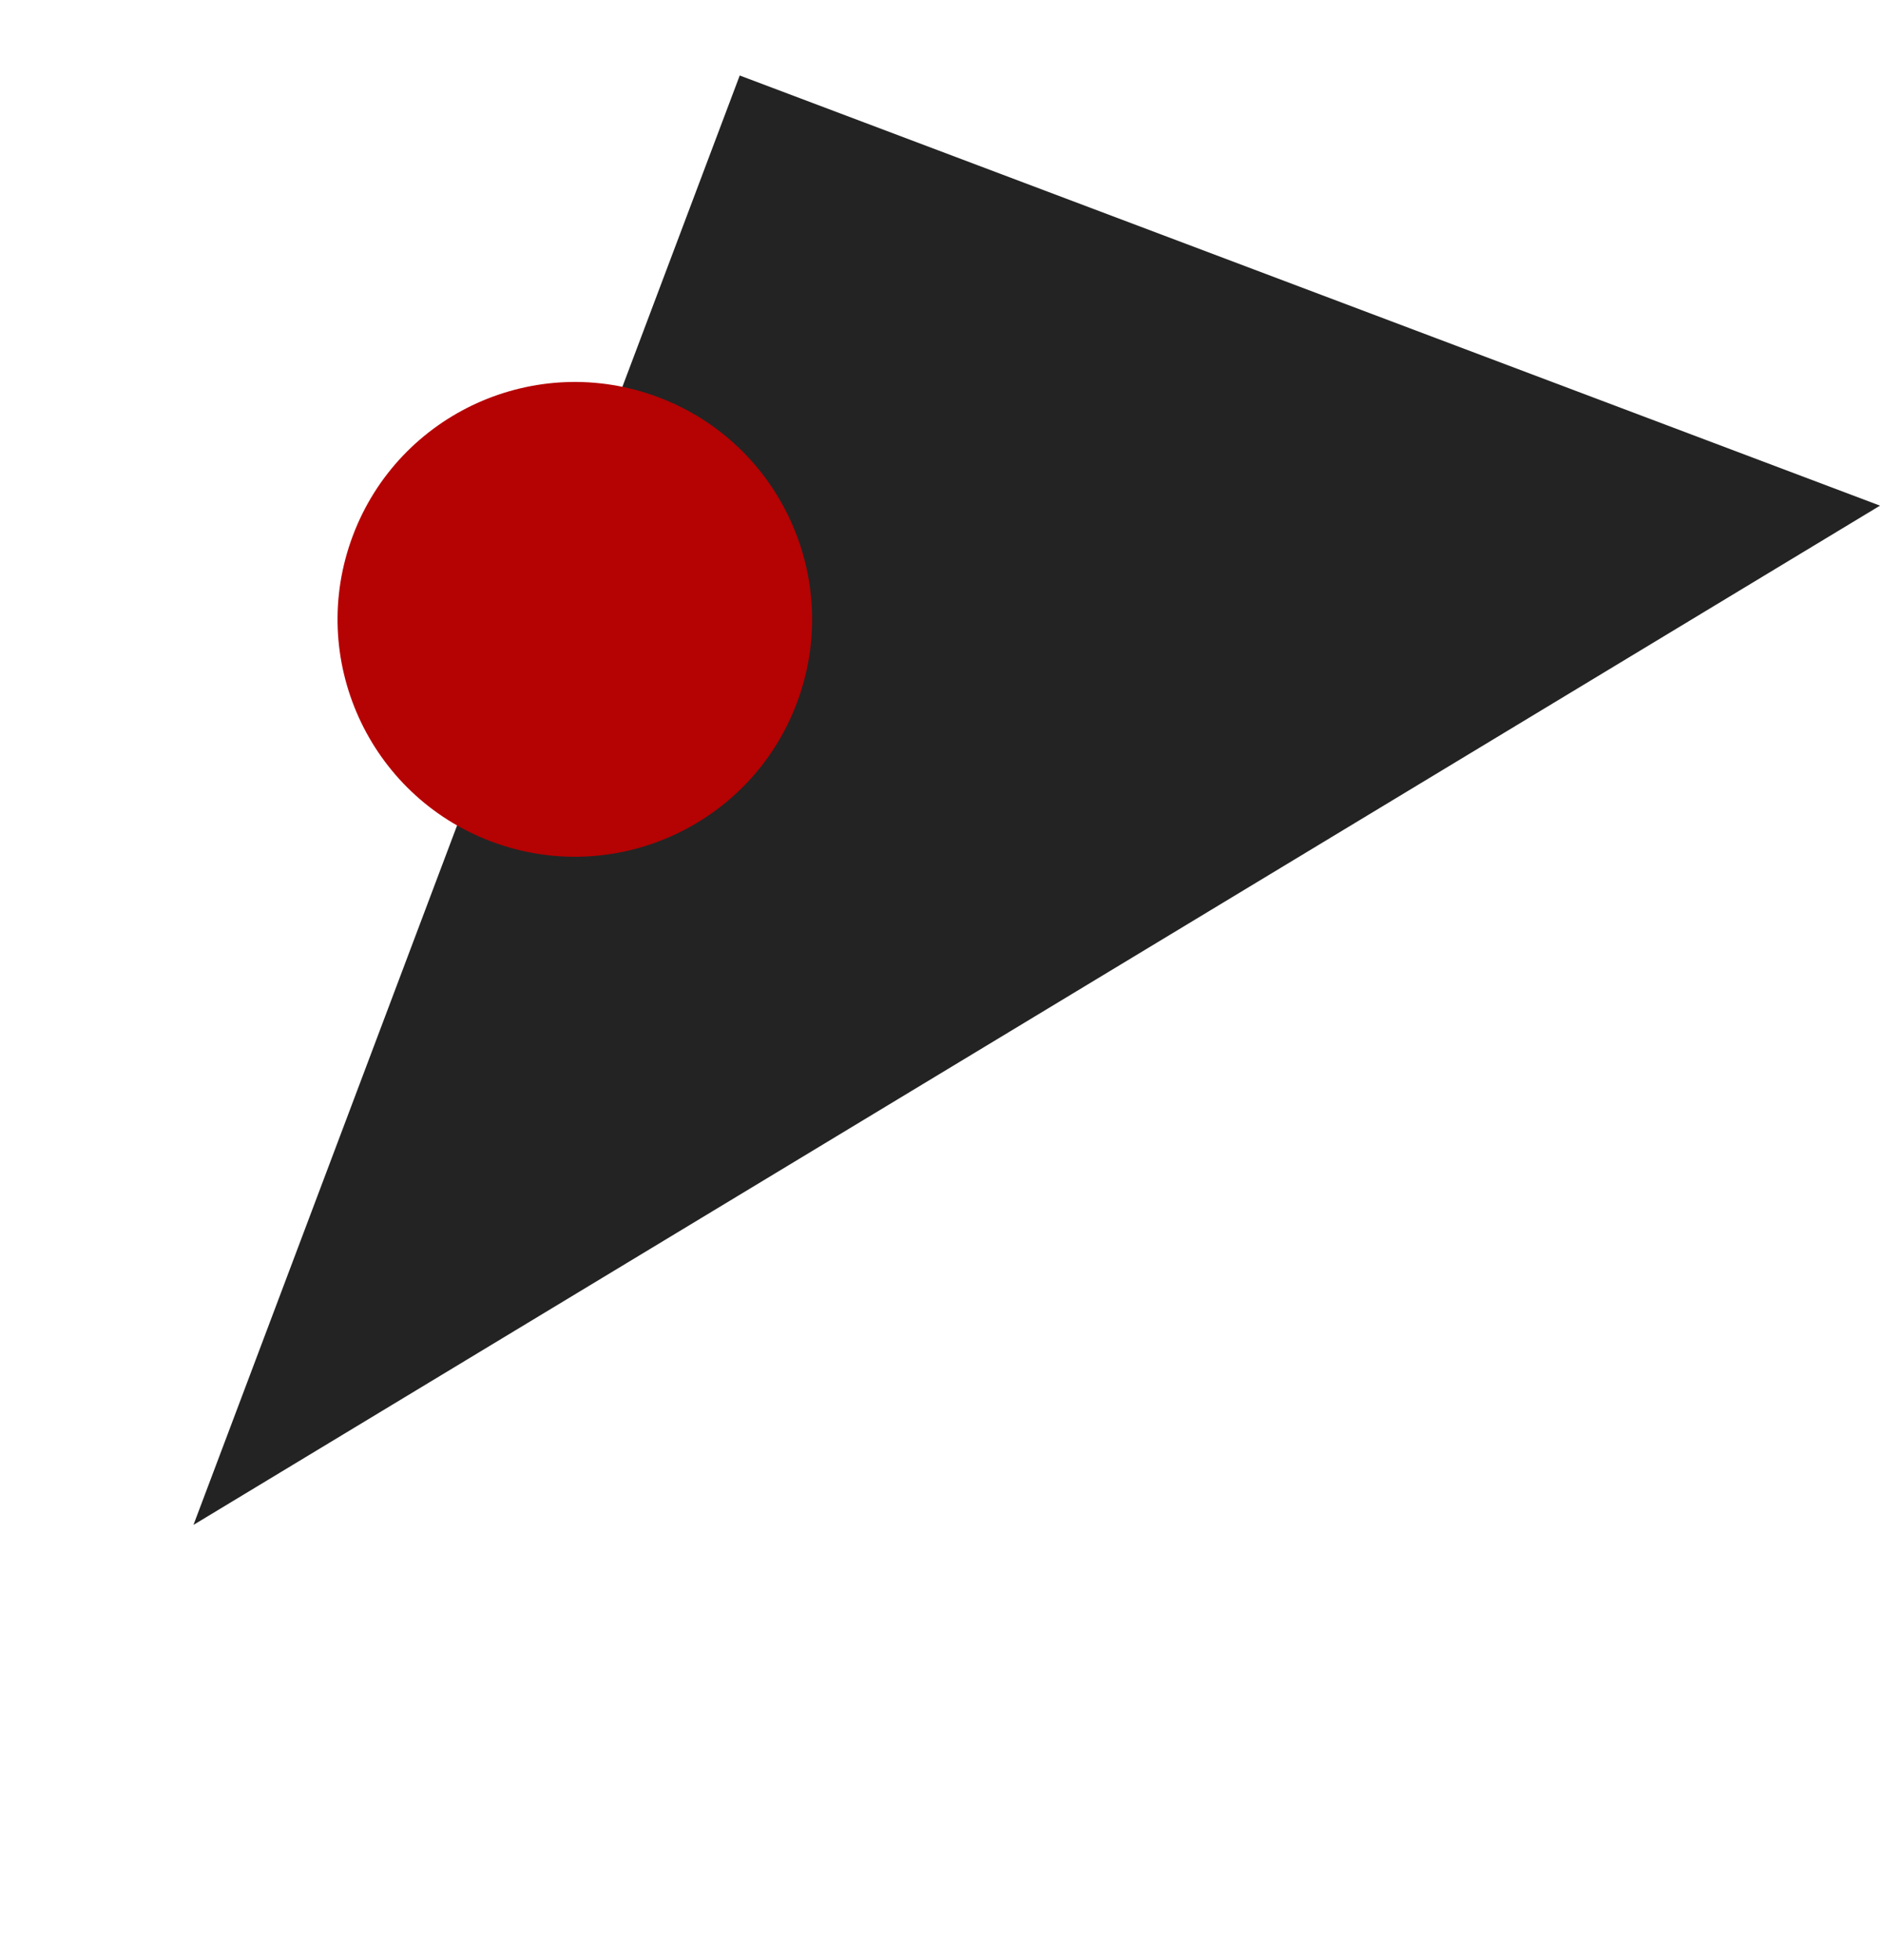 <?xml version="1.0" encoding="UTF-8"?> <svg xmlns="http://www.w3.org/2000/svg" width="148" height="154" viewBox="0 0 148 154" fill="none"><path d="M58.141 5.931L15.206 119.798L147.765 39.724L58.141 5.931Z" fill="#232323"></path><circle cx="45.181" cy="48.658" r="18.646" transform="rotate(20.659 45.181 48.658)" fill="#B50203"></circle></svg> 
